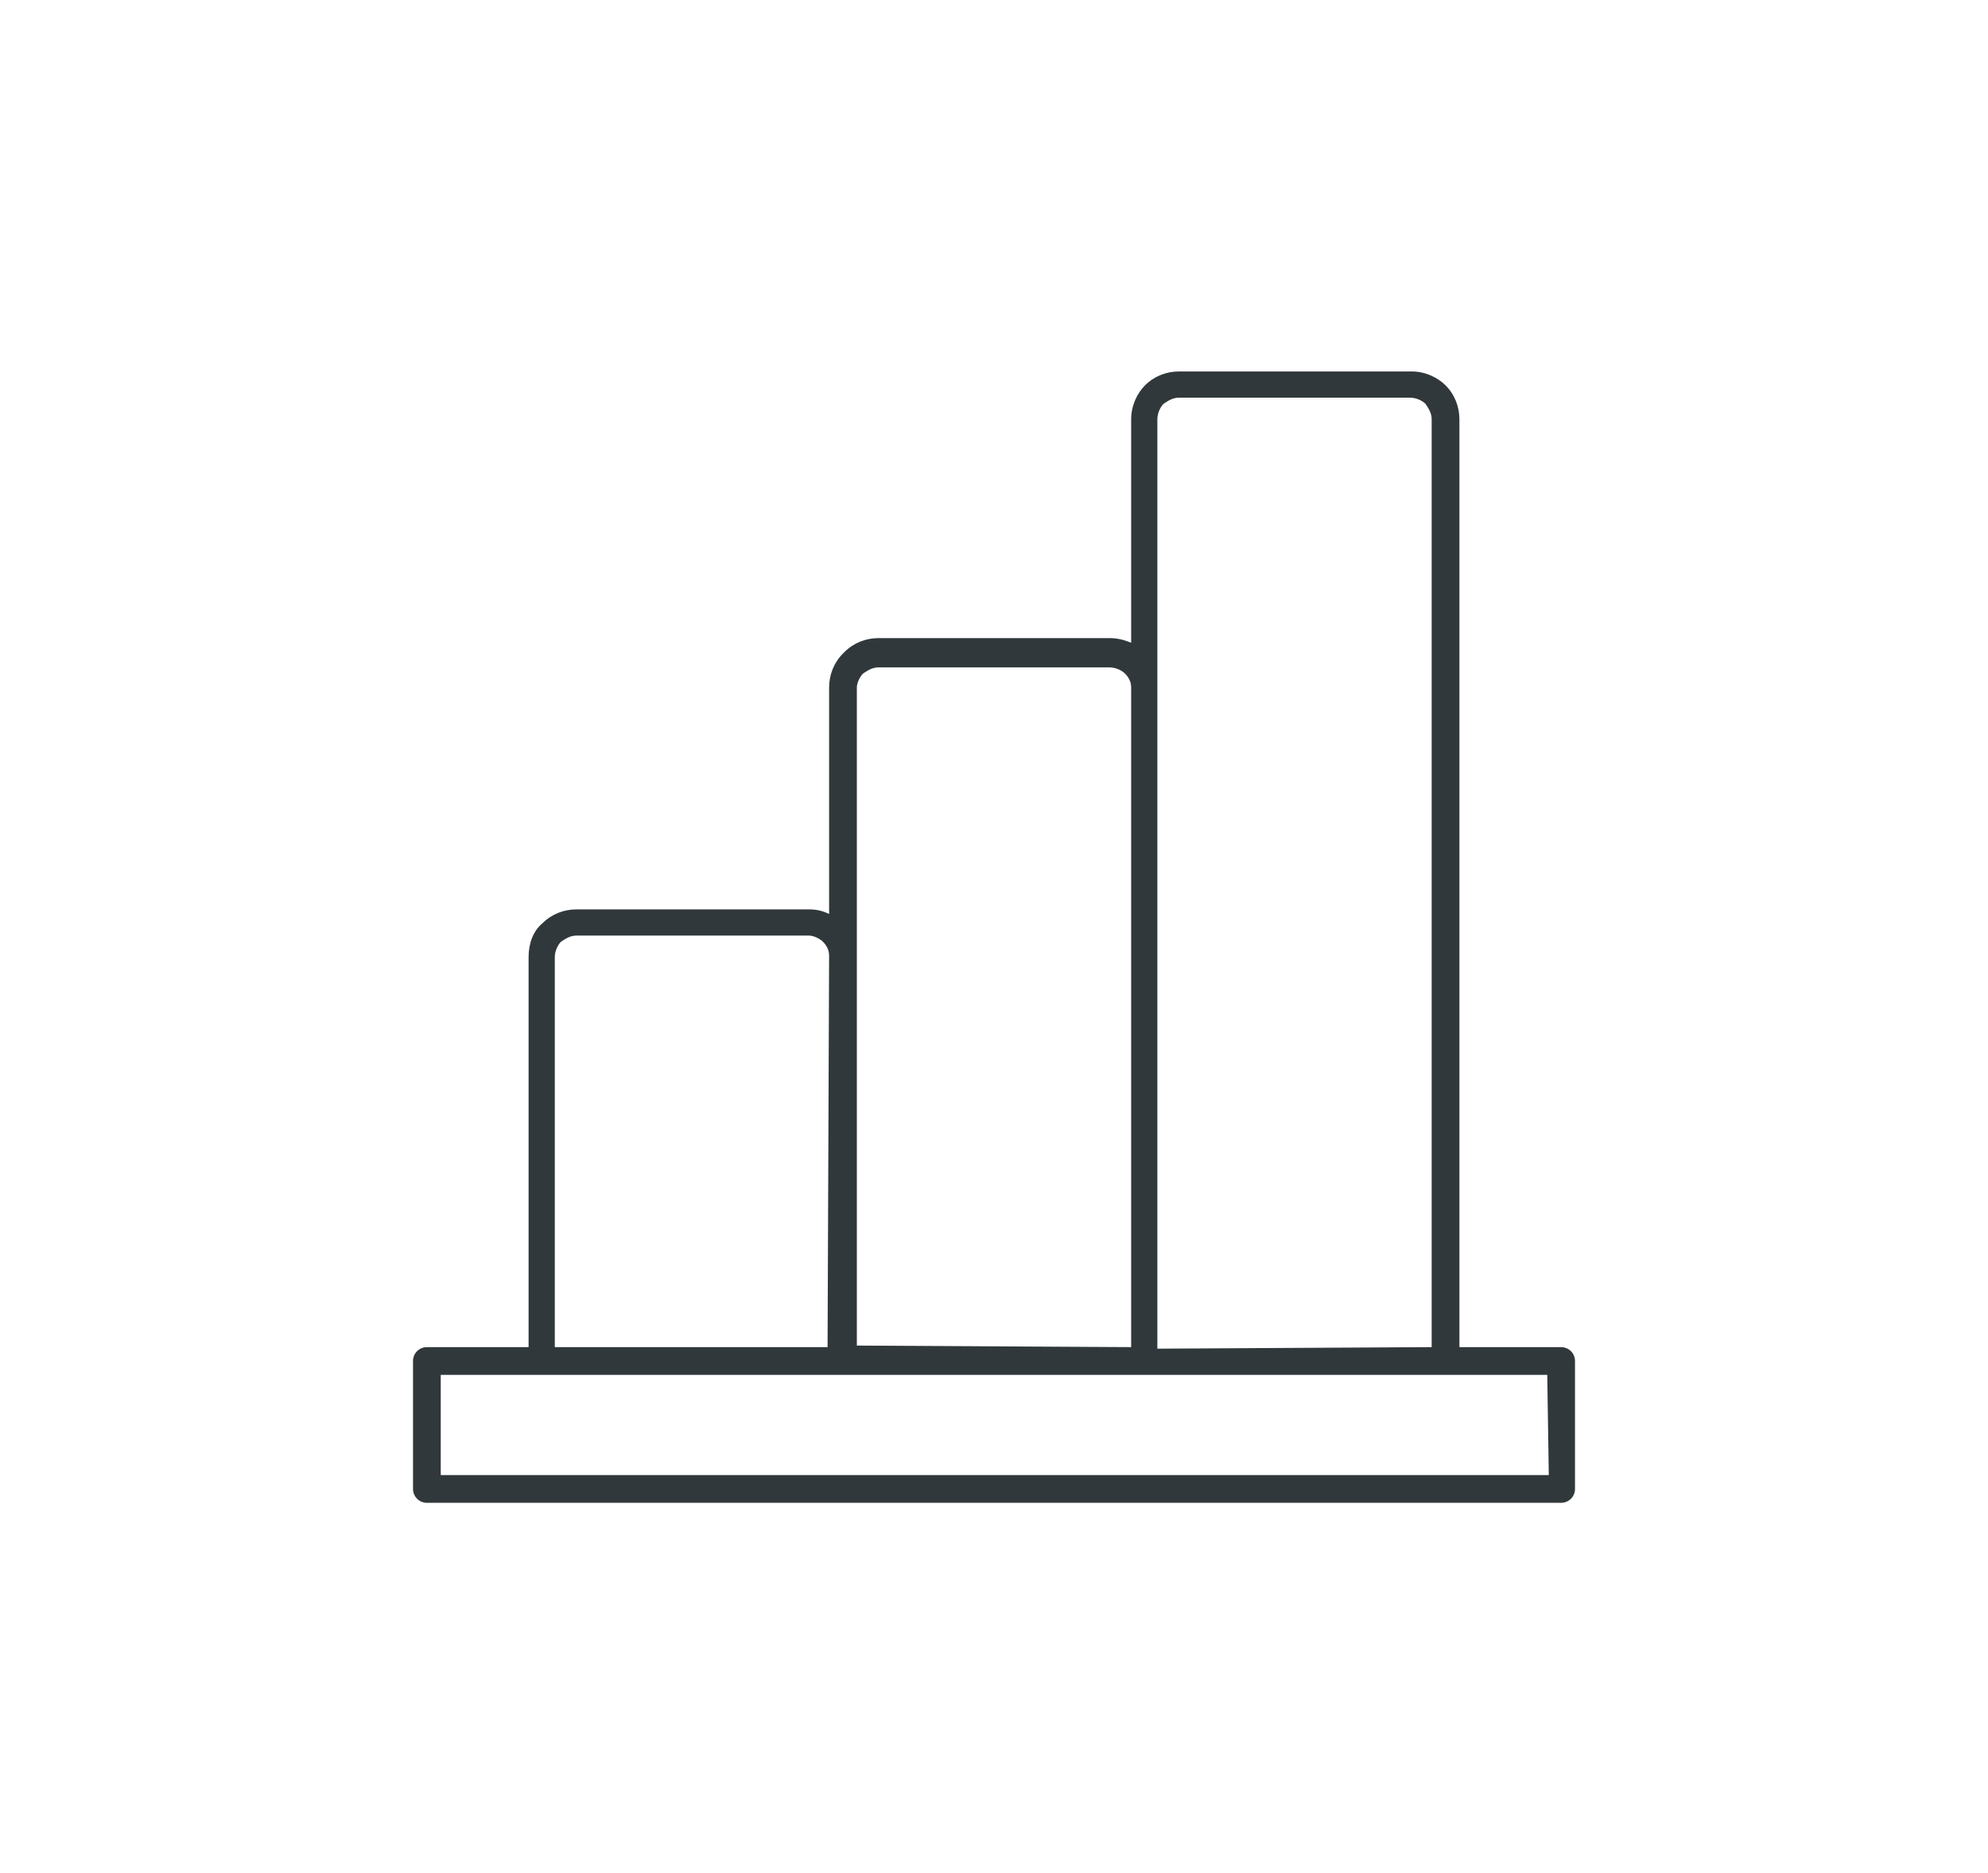 <svg enable-background="new 0 0 129 121.5" viewBox="0 0 129 121.5" xmlns="http://www.w3.org/2000/svg"><path d="m0 0h129v121.5h-129z" fill="none"/><path d="m73.4 87.4v-42.8c0-.4-.2-.7-.4-.9s-.6-.4-1-.4h-15c-.4 0-.7.2-1 .4-.2.2-.4.6-.4.9v17.4 25.3zm-45.7 0h6.6v-25.3c0-.9.3-1.7.9-2.2.6-.6 1.4-.9 2.2-.9h15.1c.5 0 .9.1 1.3.3v-14.7c0-.8.3-1.6.9-2.2 0 0 0 0 .1-.1.6-.6 1.4-.9 2.2-.9h15c.5 0 .9.1 1.4.3v-14.5c0-.9.4-1.7.9-2.2.6-.6 1.4-.9 2.2-.9h15.1c.9 0 1.7.4 2.2.9.6.6.9 1.4.9 2.2v60.2h6.6c.5 0 .9.4.9.9v8.3c0 .5-.4.9-.9.9h-73.6c-.5 0-.9-.4-.9-.9v-8.3c0-.5.4-.9.9-.9zm72.7 1.8h-6.6-19.5-19.6-19.5-6.6v6.5h71.9zm-7.5-1.8v-60.2c0-.4-.2-.7-.4-1-.2-.2-.6-.4-1-.4h-15c-.4 0-.7.2-1 .4-.2.2-.4.6-.4 1v17.5 42.8zm-39.1-25.4c0-.4-.2-.7-.4-.9-.2-.2-.6-.4-.9-.4h-15.1c-.4 0-.7.2-1 .4-.2.2-.4.6-.4 1v25.3h17.7z" fill="#30383b"/></svg>